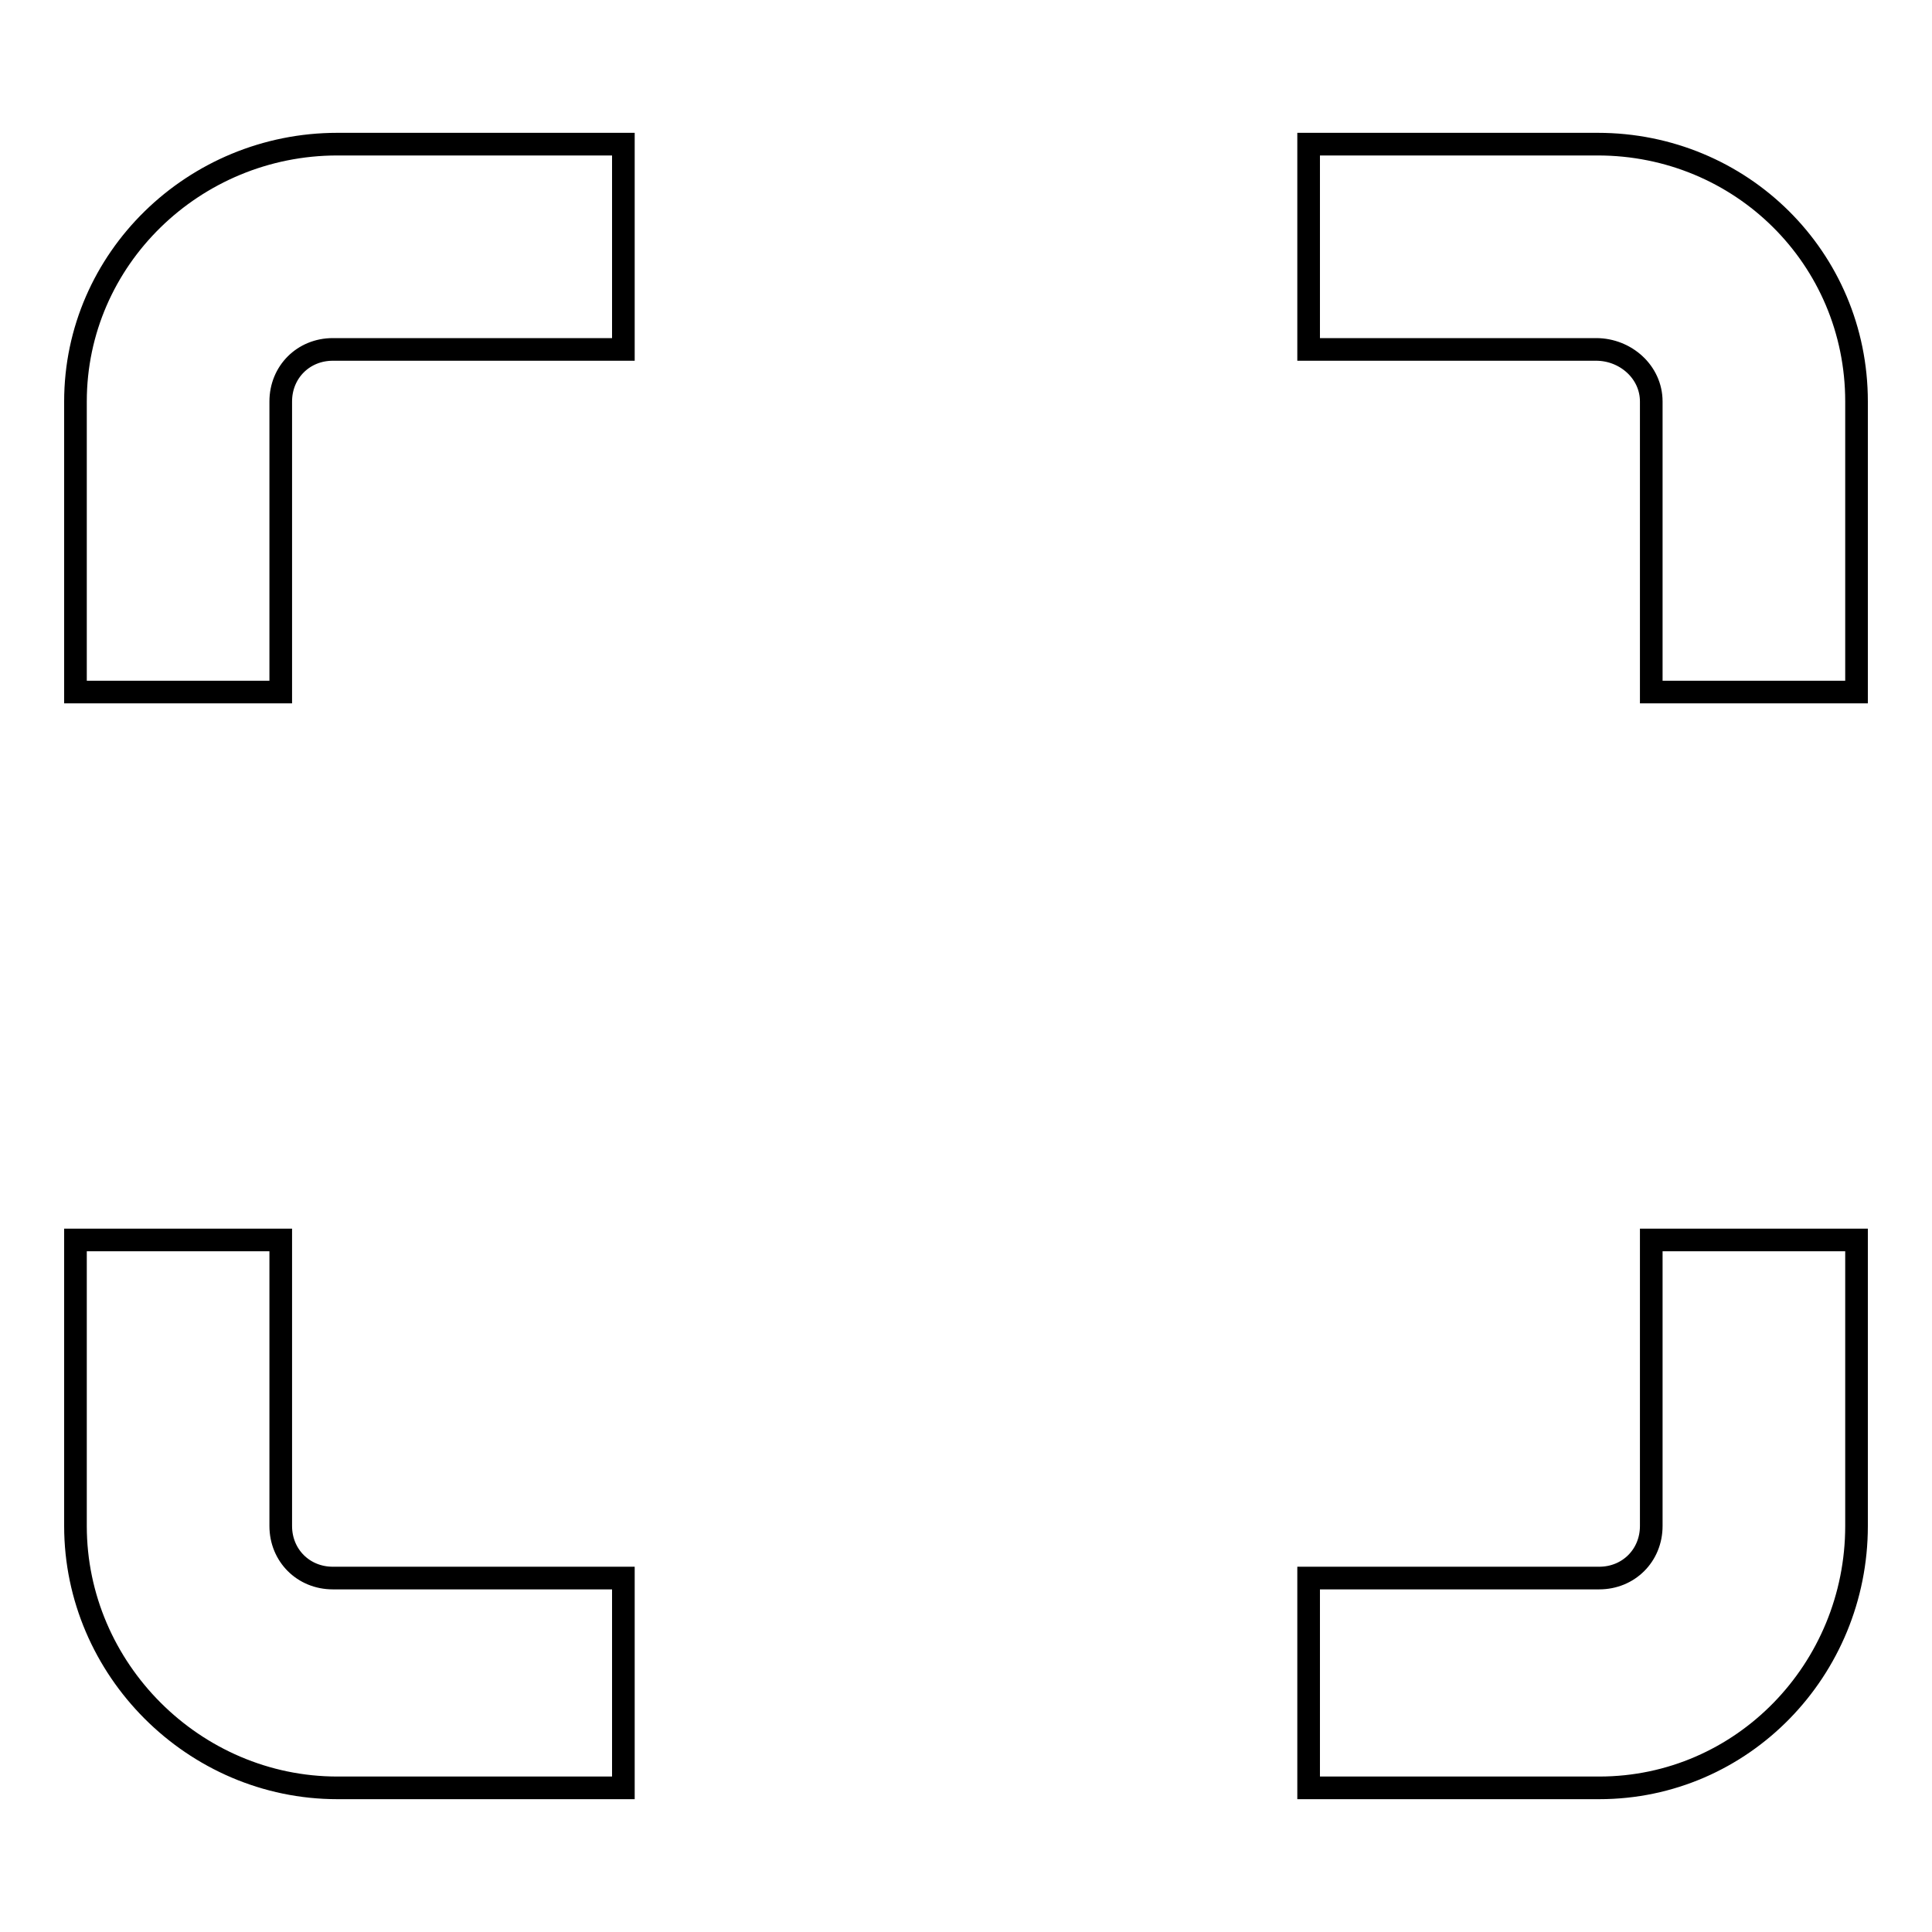 <?xml version="1.0" encoding="utf-8"?>
<!-- Svg Vector Icons : http://www.onlinewebfonts.com/icon -->
<!DOCTYPE svg PUBLIC "-//W3C//DTD SVG 1.1//EN" "http://www.w3.org/Graphics/SVG/1.1/DTD/svg11.dtd">
<svg version="1.1" xmlns="http://www.w3.org/2000/svg" xmlns:xlink="http://www.w3.org/1999/xlink" x="0px" y="0px" viewBox="0 0 256 256" enable-background="new 0 0 256 256" xml:space="preserve">
<g> <path stroke-width="3" fill-opacity="0" stroke="#000000"  d="M37.2,53.2c0-3.9,3-6.9,6.9-6.9h38.5V19.1H44.7c-19,0-34.7,15.2-34.7,34.1v38.5h27.2V53.2z M211.7,19.1 h-38.3v27.2h38.1c3.9,0,7.3,3,7.3,6.9v38.5H246V53.2C246,34.2,230.7,19.1,211.7,19.1z M218.8,202.2c0,3.9-3,6.9-6.9,6.9h-38.5v27.8 h38.5c19,0,34.1-15.7,34.1-34.7v-37.9h-27.2V202.2z M44.1,209.1c-3.9,0-6.9-3-6.9-6.9v-37.9H10v37.9c0,19,15.7,34.7,34.7,34.7h37.9 v-27.8H44.1z"/></g>
</svg>